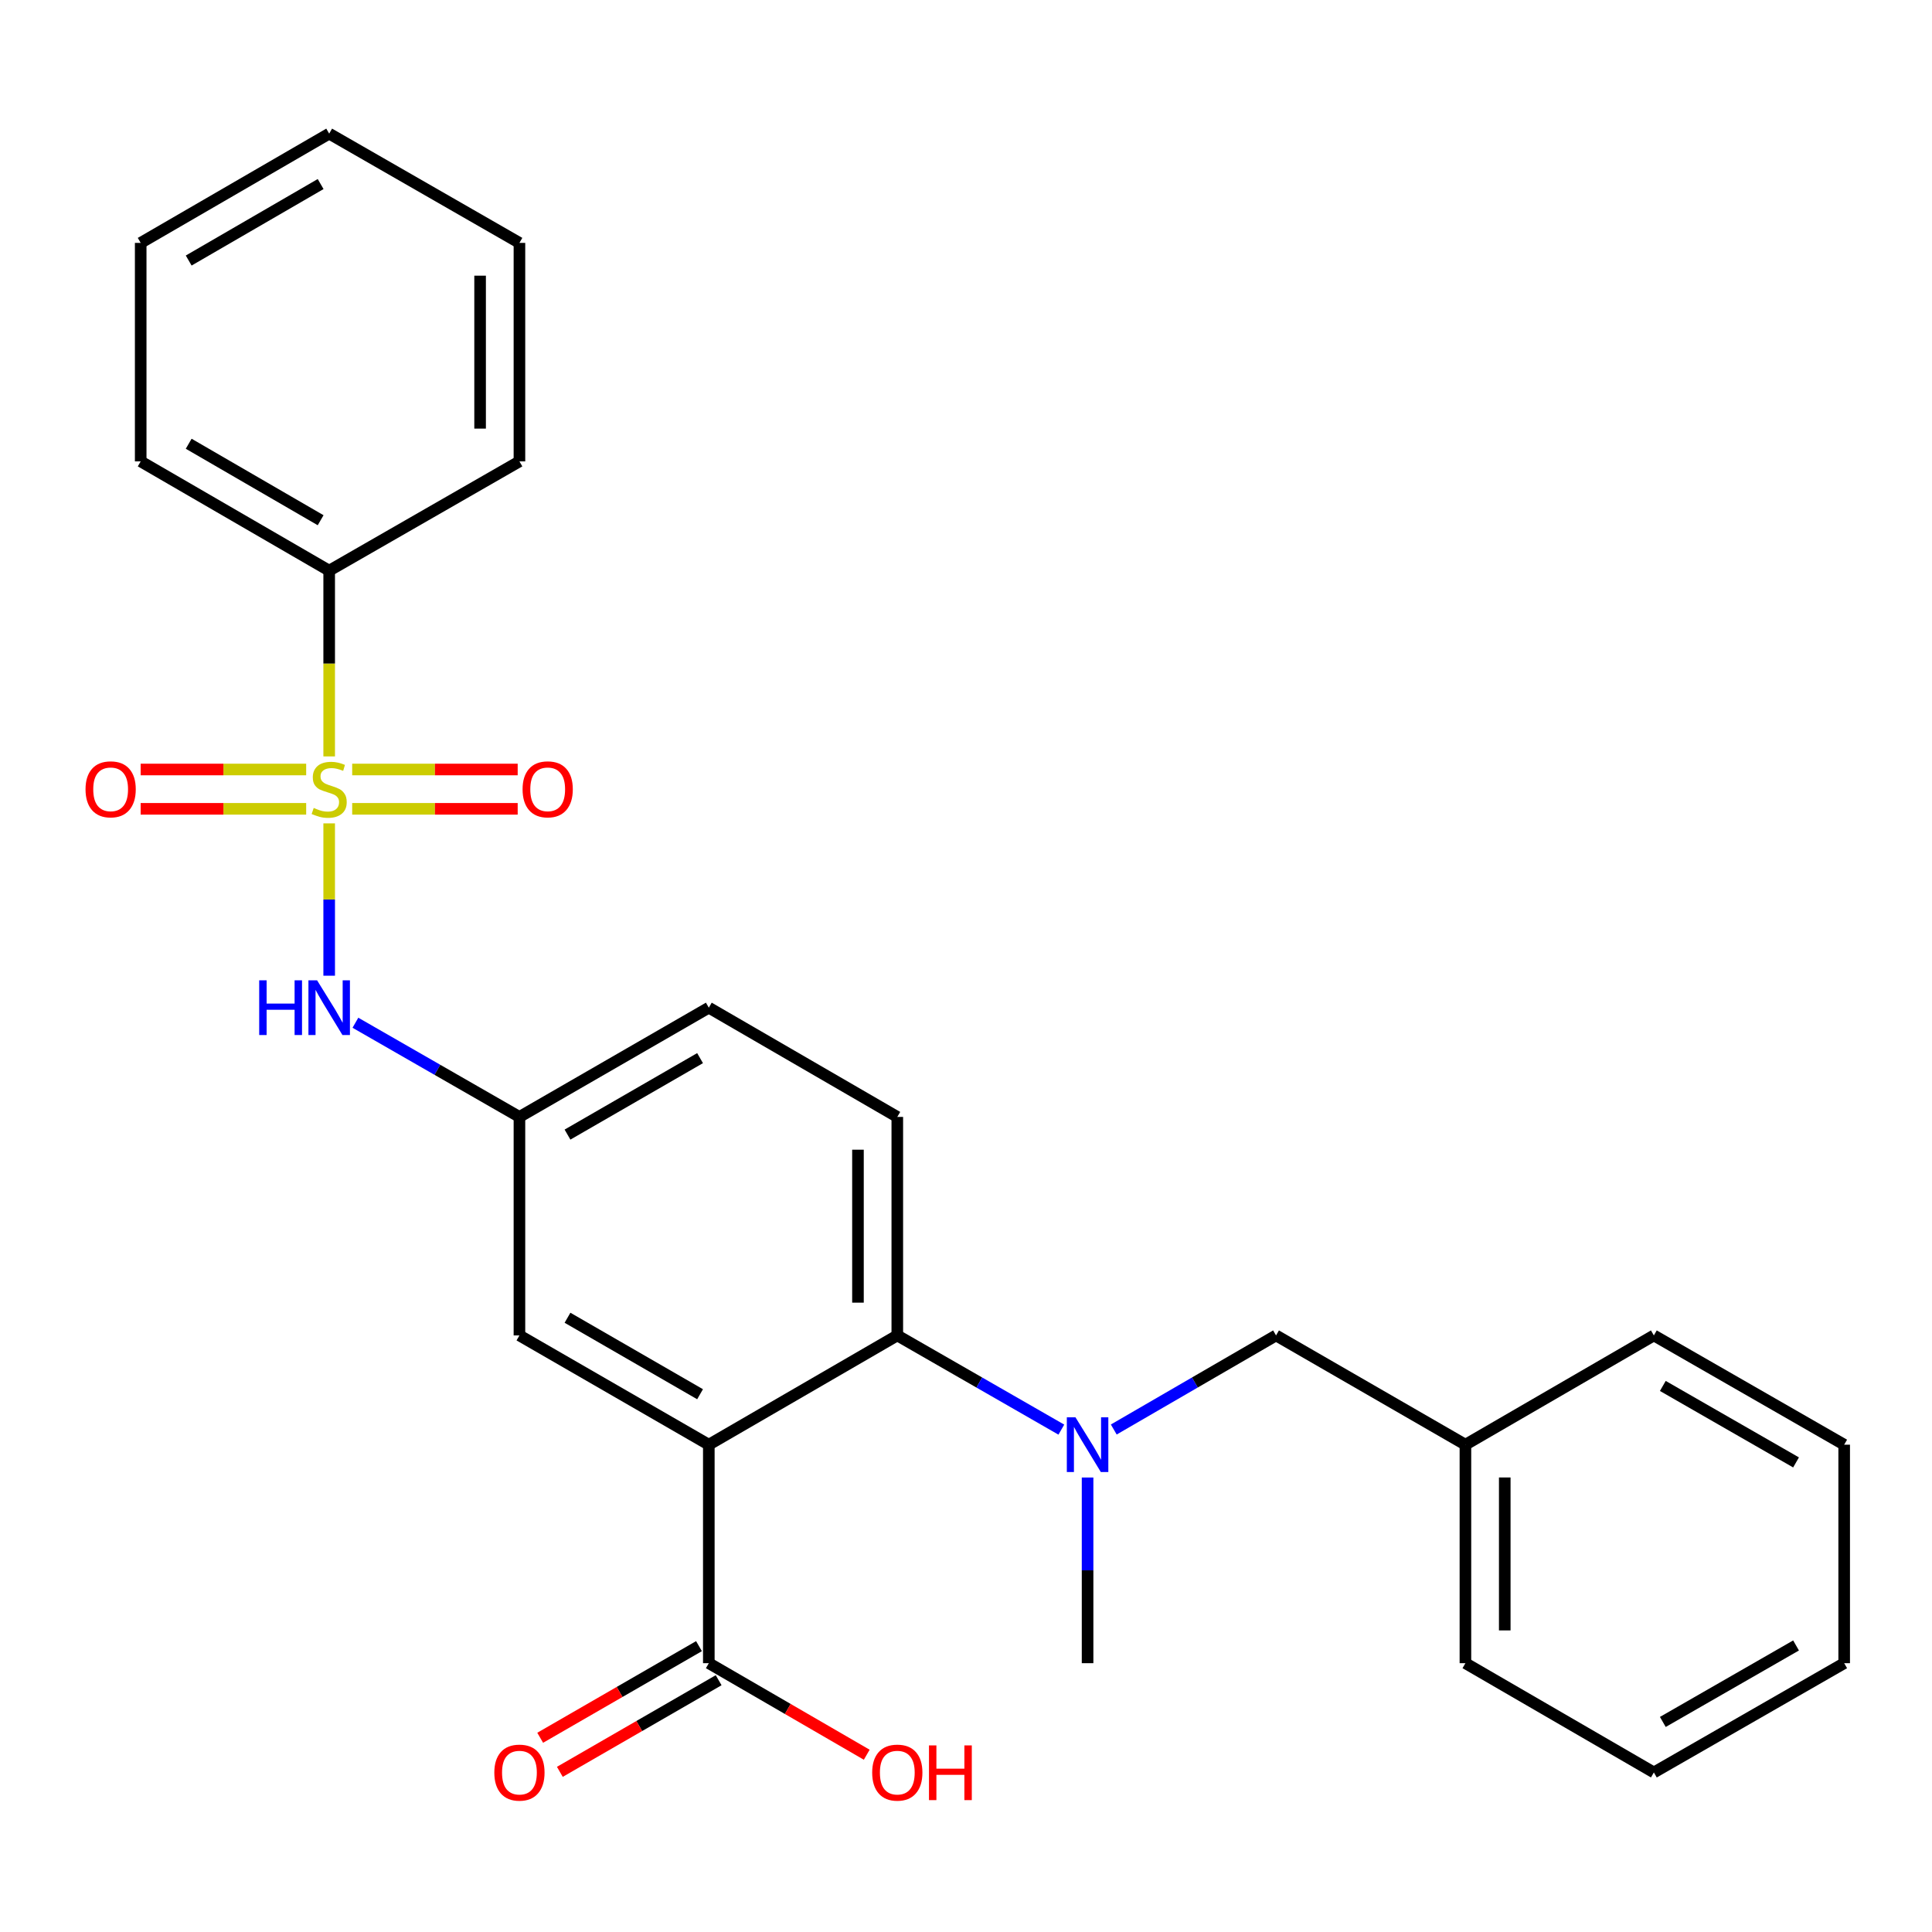 <?xml version='1.0' encoding='iso-8859-1'?>
<svg version='1.1' baseProfile='full'
              xmlns='http://www.w3.org/2000/svg'
                      xmlns:rdkit='http://www.rdkit.org/xml'
                      xmlns:xlink='http://www.w3.org/1999/xlink'
                  xml:space='preserve'
width='1000px' height='1000px' viewBox='0 0 1000 1000'>
<!-- END OF HEADER -->
<rect style='opacity:1.0;fill:#FFFFFF;stroke:none' width='1000' height='1000' x='0' y='0'> </rect>
<path class='bond-2' d='M 170.383,426.177 L 170.383,465.601' style='fill:none;fill-rule:evenodd;stroke:#CCCC00;stroke-width:6px;stroke-linecap:butt;stroke-linejoin:miter;stroke-opacity:1' />
<path class='bond-2' d='M 170.383,465.601 L 170.383,505.025' style='fill:none;fill-rule:evenodd;stroke:#0000FF;stroke-width:6px;stroke-linecap:butt;stroke-linejoin:miter;stroke-opacity:1' />
<path class='bond-5' d='M 158.475,398.289 L 115.638,398.289' style='fill:none;fill-rule:evenodd;stroke:#CCCC00;stroke-width:6px;stroke-linecap:butt;stroke-linejoin:miter;stroke-opacity:1' />
<path class='bond-5' d='M 115.638,398.289 L 72.801,398.289' style='fill:none;fill-rule:evenodd;stroke:#FF0000;stroke-width:6px;stroke-linecap:butt;stroke-linejoin:miter;stroke-opacity:1' />
<path class='bond-5' d='M 158.475,418.649 L 115.638,418.649' style='fill:none;fill-rule:evenodd;stroke:#CCCC00;stroke-width:6px;stroke-linecap:butt;stroke-linejoin:miter;stroke-opacity:1' />
<path class='bond-5' d='M 115.638,418.649 L 72.801,418.649' style='fill:none;fill-rule:evenodd;stroke:#FF0000;stroke-width:6px;stroke-linecap:butt;stroke-linejoin:miter;stroke-opacity:1' />
<path class='bond-6' d='M 182.291,418.649 L 225.122,418.649' style='fill:none;fill-rule:evenodd;stroke:#CCCC00;stroke-width:6px;stroke-linecap:butt;stroke-linejoin:miter;stroke-opacity:1' />
<path class='bond-6' d='M 225.122,418.649 L 267.954,418.649' style='fill:none;fill-rule:evenodd;stroke:#FF0000;stroke-width:6px;stroke-linecap:butt;stroke-linejoin:miter;stroke-opacity:1' />
<path class='bond-6' d='M 182.291,398.289 L 225.122,398.289' style='fill:none;fill-rule:evenodd;stroke:#CCCC00;stroke-width:6px;stroke-linecap:butt;stroke-linejoin:miter;stroke-opacity:1' />
<path class='bond-6' d='M 225.122,398.289 L 267.954,398.289' style='fill:none;fill-rule:evenodd;stroke:#FF0000;stroke-width:6px;stroke-linecap:butt;stroke-linejoin:miter;stroke-opacity:1' />
<path class='bond-8' d='M 170.383,391.522 L 170.383,343.445' style='fill:none;fill-rule:evenodd;stroke:#CCCC00;stroke-width:6px;stroke-linecap:butt;stroke-linejoin:miter;stroke-opacity:1' />
<path class='bond-8' d='M 170.383,343.445 L 170.383,295.368' style='fill:none;fill-rule:evenodd;stroke:#000000;stroke-width:6px;stroke-linecap:butt;stroke-linejoin:miter;stroke-opacity:1' />
<path class='bond-0' d='M 366.882,747.772 L 268.859,691.216' style='fill:none;fill-rule:evenodd;stroke:#000000;stroke-width:6px;stroke-linecap:butt;stroke-linejoin:miter;stroke-opacity:1' />
<path class='bond-0' d='M 362.353,721.653 L 293.737,682.064' style='fill:none;fill-rule:evenodd;stroke:#000000;stroke-width:6px;stroke-linecap:butt;stroke-linejoin:miter;stroke-opacity:1' />
<path class='bond-3' d='M 366.882,747.772 L 366.882,860.862' style='fill:none;fill-rule:evenodd;stroke:#000000;stroke-width:6px;stroke-linecap:butt;stroke-linejoin:miter;stroke-opacity:1' />
<path class='bond-28' d='M 366.882,747.772 L 464.441,691.216' style='fill:none;fill-rule:evenodd;stroke:#000000;stroke-width:6px;stroke-linecap:butt;stroke-linejoin:miter;stroke-opacity:1' />
<path class='bond-1' d='M 464.441,691.216 L 464.441,578.115' style='fill:none;fill-rule:evenodd;stroke:#000000;stroke-width:6px;stroke-linecap:butt;stroke-linejoin:miter;stroke-opacity:1' />
<path class='bond-1' d='M 444.081,674.251 L 444.081,595.08' style='fill:none;fill-rule:evenodd;stroke:#000000;stroke-width:6px;stroke-linecap:butt;stroke-linejoin:miter;stroke-opacity:1' />
<path class='bond-4' d='M 464.441,691.216 L 506.895,715.595' style='fill:none;fill-rule:evenodd;stroke:#000000;stroke-width:6px;stroke-linecap:butt;stroke-linejoin:miter;stroke-opacity:1' />
<path class='bond-4' d='M 506.895,715.595 L 549.349,739.974' style='fill:none;fill-rule:evenodd;stroke:#0000FF;stroke-width:6px;stroke-linecap:butt;stroke-linejoin:miter;stroke-opacity:1' />
<path class='bond-10' d='M 183.962,529.367 L 226.41,553.741' style='fill:none;fill-rule:evenodd;stroke:#0000FF;stroke-width:6px;stroke-linecap:butt;stroke-linejoin:miter;stroke-opacity:1' />
<path class='bond-10' d='M 226.41,553.741 L 268.859,578.115' style='fill:none;fill-rule:evenodd;stroke:#000000;stroke-width:6px;stroke-linecap:butt;stroke-linejoin:miter;stroke-opacity:1' />
<path class='bond-12' d='M 361.794,852.044 L 320.697,875.756' style='fill:none;fill-rule:evenodd;stroke:#000000;stroke-width:6px;stroke-linecap:butt;stroke-linejoin:miter;stroke-opacity:1' />
<path class='bond-12' d='M 320.697,875.756 L 279.6,899.467' style='fill:none;fill-rule:evenodd;stroke:#FF0000;stroke-width:6px;stroke-linecap:butt;stroke-linejoin:miter;stroke-opacity:1' />
<path class='bond-12' d='M 371.969,869.679 L 330.872,893.391' style='fill:none;fill-rule:evenodd;stroke:#000000;stroke-width:6px;stroke-linecap:butt;stroke-linejoin:miter;stroke-opacity:1' />
<path class='bond-12' d='M 330.872,893.391 L 289.775,917.103' style='fill:none;fill-rule:evenodd;stroke:#FF0000;stroke-width:6px;stroke-linecap:butt;stroke-linejoin:miter;stroke-opacity:1' />
<path class='bond-14' d='M 366.882,860.862 L 407.752,884.555' style='fill:none;fill-rule:evenodd;stroke:#000000;stroke-width:6px;stroke-linecap:butt;stroke-linejoin:miter;stroke-opacity:1' />
<path class='bond-14' d='M 407.752,884.555 L 448.622,908.247' style='fill:none;fill-rule:evenodd;stroke:#FF0000;stroke-width:6px;stroke-linecap:butt;stroke-linejoin:miter;stroke-opacity:1' />
<path class='bond-11' d='M 576.487,739.911 L 618.482,715.563' style='fill:none;fill-rule:evenodd;stroke:#0000FF;stroke-width:6px;stroke-linecap:butt;stroke-linejoin:miter;stroke-opacity:1' />
<path class='bond-11' d='M 618.482,715.563 L 660.476,691.216' style='fill:none;fill-rule:evenodd;stroke:#000000;stroke-width:6px;stroke-linecap:butt;stroke-linejoin:miter;stroke-opacity:1' />
<path class='bond-16' d='M 562.928,764.759 L 562.928,812.811' style='fill:none;fill-rule:evenodd;stroke:#0000FF;stroke-width:6px;stroke-linecap:butt;stroke-linejoin:miter;stroke-opacity:1' />
<path class='bond-16' d='M 562.928,812.811 L 562.928,860.862' style='fill:none;fill-rule:evenodd;stroke:#000000;stroke-width:6px;stroke-linecap:butt;stroke-linejoin:miter;stroke-opacity:1' />
<path class='bond-7' d='M 268.859,691.216 L 268.859,578.115' style='fill:none;fill-rule:evenodd;stroke:#000000;stroke-width:6px;stroke-linecap:butt;stroke-linejoin:miter;stroke-opacity:1' />
<path class='bond-17' d='M 170.383,295.368 L 72.824,238.812' style='fill:none;fill-rule:evenodd;stroke:#000000;stroke-width:6px;stroke-linecap:butt;stroke-linejoin:miter;stroke-opacity:1' />
<path class='bond-17' d='M 165.96,269.27 L 97.669,229.681' style='fill:none;fill-rule:evenodd;stroke:#000000;stroke-width:6px;stroke-linecap:butt;stroke-linejoin:miter;stroke-opacity:1' />
<path class='bond-18' d='M 170.383,295.368 L 268.859,238.812' style='fill:none;fill-rule:evenodd;stroke:#000000;stroke-width:6px;stroke-linecap:butt;stroke-linejoin:miter;stroke-opacity:1' />
<path class='bond-9' d='M 464.441,578.115 L 366.882,521.57' style='fill:none;fill-rule:evenodd;stroke:#000000;stroke-width:6px;stroke-linecap:butt;stroke-linejoin:miter;stroke-opacity:1' />
<path class='bond-13' d='M 268.859,578.115 L 366.882,521.57' style='fill:none;fill-rule:evenodd;stroke:#000000;stroke-width:6px;stroke-linecap:butt;stroke-linejoin:miter;stroke-opacity:1' />
<path class='bond-13' d='M 293.736,587.269 L 362.352,547.688' style='fill:none;fill-rule:evenodd;stroke:#000000;stroke-width:6px;stroke-linecap:butt;stroke-linejoin:miter;stroke-opacity:1' />
<path class='bond-15' d='M 660.476,691.216 L 758.499,747.772' style='fill:none;fill-rule:evenodd;stroke:#000000;stroke-width:6px;stroke-linecap:butt;stroke-linejoin:miter;stroke-opacity:1' />
<path class='bond-19' d='M 758.499,747.772 L 758.499,860.862' style='fill:none;fill-rule:evenodd;stroke:#000000;stroke-width:6px;stroke-linecap:butt;stroke-linejoin:miter;stroke-opacity:1' />
<path class='bond-19' d='M 778.859,764.736 L 778.859,843.898' style='fill:none;fill-rule:evenodd;stroke:#000000;stroke-width:6px;stroke-linecap:butt;stroke-linejoin:miter;stroke-opacity:1' />
<path class='bond-20' d='M 758.499,747.772 L 856.036,691.216' style='fill:none;fill-rule:evenodd;stroke:#000000;stroke-width:6px;stroke-linecap:butt;stroke-linejoin:miter;stroke-opacity:1' />
<path class='bond-21' d='M 72.824,238.812 L 72.824,125.722' style='fill:none;fill-rule:evenodd;stroke:#000000;stroke-width:6px;stroke-linecap:butt;stroke-linejoin:miter;stroke-opacity:1' />
<path class='bond-22' d='M 268.859,238.812 L 268.859,125.722' style='fill:none;fill-rule:evenodd;stroke:#000000;stroke-width:6px;stroke-linecap:butt;stroke-linejoin:miter;stroke-opacity:1' />
<path class='bond-22' d='M 248.498,221.849 L 248.498,142.686' style='fill:none;fill-rule:evenodd;stroke:#000000;stroke-width:6px;stroke-linecap:butt;stroke-linejoin:miter;stroke-opacity:1' />
<path class='bond-24' d='M 758.499,860.862 L 856.036,917.418' style='fill:none;fill-rule:evenodd;stroke:#000000;stroke-width:6px;stroke-linecap:butt;stroke-linejoin:miter;stroke-opacity:1' />
<path class='bond-23' d='M 856.036,691.216 L 954.545,747.772' style='fill:none;fill-rule:evenodd;stroke:#000000;stroke-width:6px;stroke-linecap:butt;stroke-linejoin:miter;stroke-opacity:1' />
<path class='bond-23' d='M 860.675,717.356 L 929.632,756.946' style='fill:none;fill-rule:evenodd;stroke:#000000;stroke-width:6px;stroke-linecap:butt;stroke-linejoin:miter;stroke-opacity:1' />
<path class='bond-27' d='M 72.824,125.722 L 170.383,69.166' style='fill:none;fill-rule:evenodd;stroke:#000000;stroke-width:6px;stroke-linecap:butt;stroke-linejoin:miter;stroke-opacity:1' />
<path class='bond-27' d='M 97.669,134.853 L 165.96,95.264' style='fill:none;fill-rule:evenodd;stroke:#000000;stroke-width:6px;stroke-linecap:butt;stroke-linejoin:miter;stroke-opacity:1' />
<path class='bond-26' d='M 268.859,125.722 L 170.383,69.166' style='fill:none;fill-rule:evenodd;stroke:#000000;stroke-width:6px;stroke-linecap:butt;stroke-linejoin:miter;stroke-opacity:1' />
<path class='bond-25' d='M 954.545,747.772 L 954.545,860.862' style='fill:none;fill-rule:evenodd;stroke:#000000;stroke-width:6px;stroke-linecap:butt;stroke-linejoin:miter;stroke-opacity:1' />
<path class='bond-29' d='M 856.036,917.418 L 954.545,860.862' style='fill:none;fill-rule:evenodd;stroke:#000000;stroke-width:6px;stroke-linecap:butt;stroke-linejoin:miter;stroke-opacity:1' />
<path class='bond-29' d='M 860.675,891.277 L 929.632,851.688' style='fill:none;fill-rule:evenodd;stroke:#000000;stroke-width:6px;stroke-linecap:butt;stroke-linejoin:miter;stroke-opacity:1' />
<path  class='atom-0' d='M 162.383 418.189
Q 162.703 418.309, 164.023 418.869
Q 165.343 419.429, 166.783 419.789
Q 168.263 420.109, 169.703 420.109
Q 172.383 420.109, 173.943 418.829
Q 175.503 417.509, 175.503 415.229
Q 175.503 413.669, 174.703 412.709
Q 173.943 411.749, 172.743 411.229
Q 171.543 410.709, 169.543 410.109
Q 167.023 409.349, 165.503 408.629
Q 164.023 407.909, 162.943 406.389
Q 161.903 404.869, 161.903 402.309
Q 161.903 398.749, 164.303 396.549
Q 166.743 394.349, 171.543 394.349
Q 174.823 394.349, 178.543 395.909
L 177.623 398.989
Q 174.223 397.589, 171.663 397.589
Q 168.903 397.589, 167.383 398.749
Q 165.863 399.869, 165.903 401.829
Q 165.903 403.349, 166.663 404.269
Q 167.463 405.189, 168.583 405.709
Q 169.743 406.229, 171.663 406.829
Q 174.223 407.629, 175.743 408.429
Q 177.263 409.229, 178.343 410.869
Q 179.463 412.469, 179.463 415.229
Q 179.463 419.149, 176.823 421.269
Q 174.223 423.349, 169.863 423.349
Q 167.343 423.349, 165.423 422.789
Q 163.543 422.269, 161.303 421.349
L 162.383 418.189
' fill='#CCCC00'/>
<path  class='atom-3' d='M 134.163 507.41
L 138.003 507.41
L 138.003 519.45
L 152.483 519.45
L 152.483 507.41
L 156.323 507.41
L 156.323 535.73
L 152.483 535.73
L 152.483 522.65
L 138.003 522.65
L 138.003 535.73
L 134.163 535.73
L 134.163 507.41
' fill='#0000FF'/>
<path  class='atom-3' d='M 164.123 507.41
L 173.403 522.41
Q 174.323 523.89, 175.803 526.57
Q 177.283 529.25, 177.363 529.41
L 177.363 507.41
L 181.123 507.41
L 181.123 535.73
L 177.243 535.73
L 167.283 519.33
Q 166.123 517.41, 164.883 515.21
Q 163.683 513.01, 163.323 512.33
L 163.323 535.73
L 159.643 535.73
L 159.643 507.41
L 164.123 507.41
' fill='#0000FF'/>
<path  class='atom-5' d='M 556.668 733.612
L 565.948 748.612
Q 566.868 750.092, 568.348 752.772
Q 569.828 755.452, 569.908 755.612
L 569.908 733.612
L 573.668 733.612
L 573.668 761.932
L 569.788 761.932
L 559.828 745.532
Q 558.668 743.612, 557.428 741.412
Q 556.228 739.212, 555.868 738.532
L 555.868 761.932
L 552.188 761.932
L 552.188 733.612
L 556.668 733.612
' fill='#0000FF'/>
<path  class='atom-6' d='M 44.271 408.549
Q 44.271 401.749, 47.631 397.949
Q 50.991 394.149, 57.271 394.149
Q 63.551 394.149, 66.911 397.949
Q 70.271 401.749, 70.271 408.549
Q 70.271 415.429, 66.871 419.349
Q 63.471 423.229, 57.271 423.229
Q 51.031 423.229, 47.631 419.349
Q 44.271 415.469, 44.271 408.549
M 57.271 420.029
Q 61.591 420.029, 63.911 417.149
Q 66.271 414.229, 66.271 408.549
Q 66.271 402.989, 63.911 400.189
Q 61.591 397.349, 57.271 397.349
Q 52.951 397.349, 50.591 400.149
Q 48.271 402.949, 48.271 408.549
Q 48.271 414.269, 50.591 417.149
Q 52.951 420.029, 57.271 420.029
' fill='#FF0000'/>
<path  class='atom-7' d='M 270.484 408.549
Q 270.484 401.749, 273.844 397.949
Q 277.204 394.149, 283.484 394.149
Q 289.764 394.149, 293.124 397.949
Q 296.484 401.749, 296.484 408.549
Q 296.484 415.429, 293.084 419.349
Q 289.684 423.229, 283.484 423.229
Q 277.244 423.229, 273.844 419.349
Q 270.484 415.469, 270.484 408.549
M 283.484 420.029
Q 287.804 420.029, 290.124 417.149
Q 292.484 414.229, 292.484 408.549
Q 292.484 402.989, 290.124 400.189
Q 287.804 397.349, 283.484 397.349
Q 279.164 397.349, 276.804 400.149
Q 274.484 402.949, 274.484 408.549
Q 274.484 414.269, 276.804 417.149
Q 279.164 420.029, 283.484 420.029
' fill='#FF0000'/>
<path  class='atom-13' d='M 255.859 917.498
Q 255.859 910.698, 259.219 906.898
Q 262.579 903.098, 268.859 903.098
Q 275.139 903.098, 278.499 906.898
Q 281.859 910.698, 281.859 917.498
Q 281.859 924.378, 278.459 928.298
Q 275.059 932.178, 268.859 932.178
Q 262.619 932.178, 259.219 928.298
Q 255.859 924.418, 255.859 917.498
M 268.859 928.978
Q 273.179 928.978, 275.499 926.098
Q 277.859 923.178, 277.859 917.498
Q 277.859 911.938, 275.499 909.138
Q 273.179 906.298, 268.859 906.298
Q 264.539 906.298, 262.179 909.098
Q 259.859 911.898, 259.859 917.498
Q 259.859 923.218, 262.179 926.098
Q 264.539 928.978, 268.859 928.978
' fill='#FF0000'/>
<path  class='atom-15' d='M 451.441 917.498
Q 451.441 910.698, 454.801 906.898
Q 458.161 903.098, 464.441 903.098
Q 470.721 903.098, 474.081 906.898
Q 477.441 910.698, 477.441 917.498
Q 477.441 924.378, 474.041 928.298
Q 470.641 932.178, 464.441 932.178
Q 458.201 932.178, 454.801 928.298
Q 451.441 924.418, 451.441 917.498
M 464.441 928.978
Q 468.761 928.978, 471.081 926.098
Q 473.441 923.178, 473.441 917.498
Q 473.441 911.938, 471.081 909.138
Q 468.761 906.298, 464.441 906.298
Q 460.121 906.298, 457.761 909.098
Q 455.441 911.898, 455.441 917.498
Q 455.441 923.218, 457.761 926.098
Q 460.121 928.978, 464.441 928.978
' fill='#FF0000'/>
<path  class='atom-15' d='M 480.841 903.418
L 484.681 903.418
L 484.681 915.458
L 499.161 915.458
L 499.161 903.418
L 503.001 903.418
L 503.001 931.738
L 499.161 931.738
L 499.161 918.658
L 484.681 918.658
L 484.681 931.738
L 480.841 931.738
L 480.841 903.418
' fill='#FF0000'/>
</svg>
